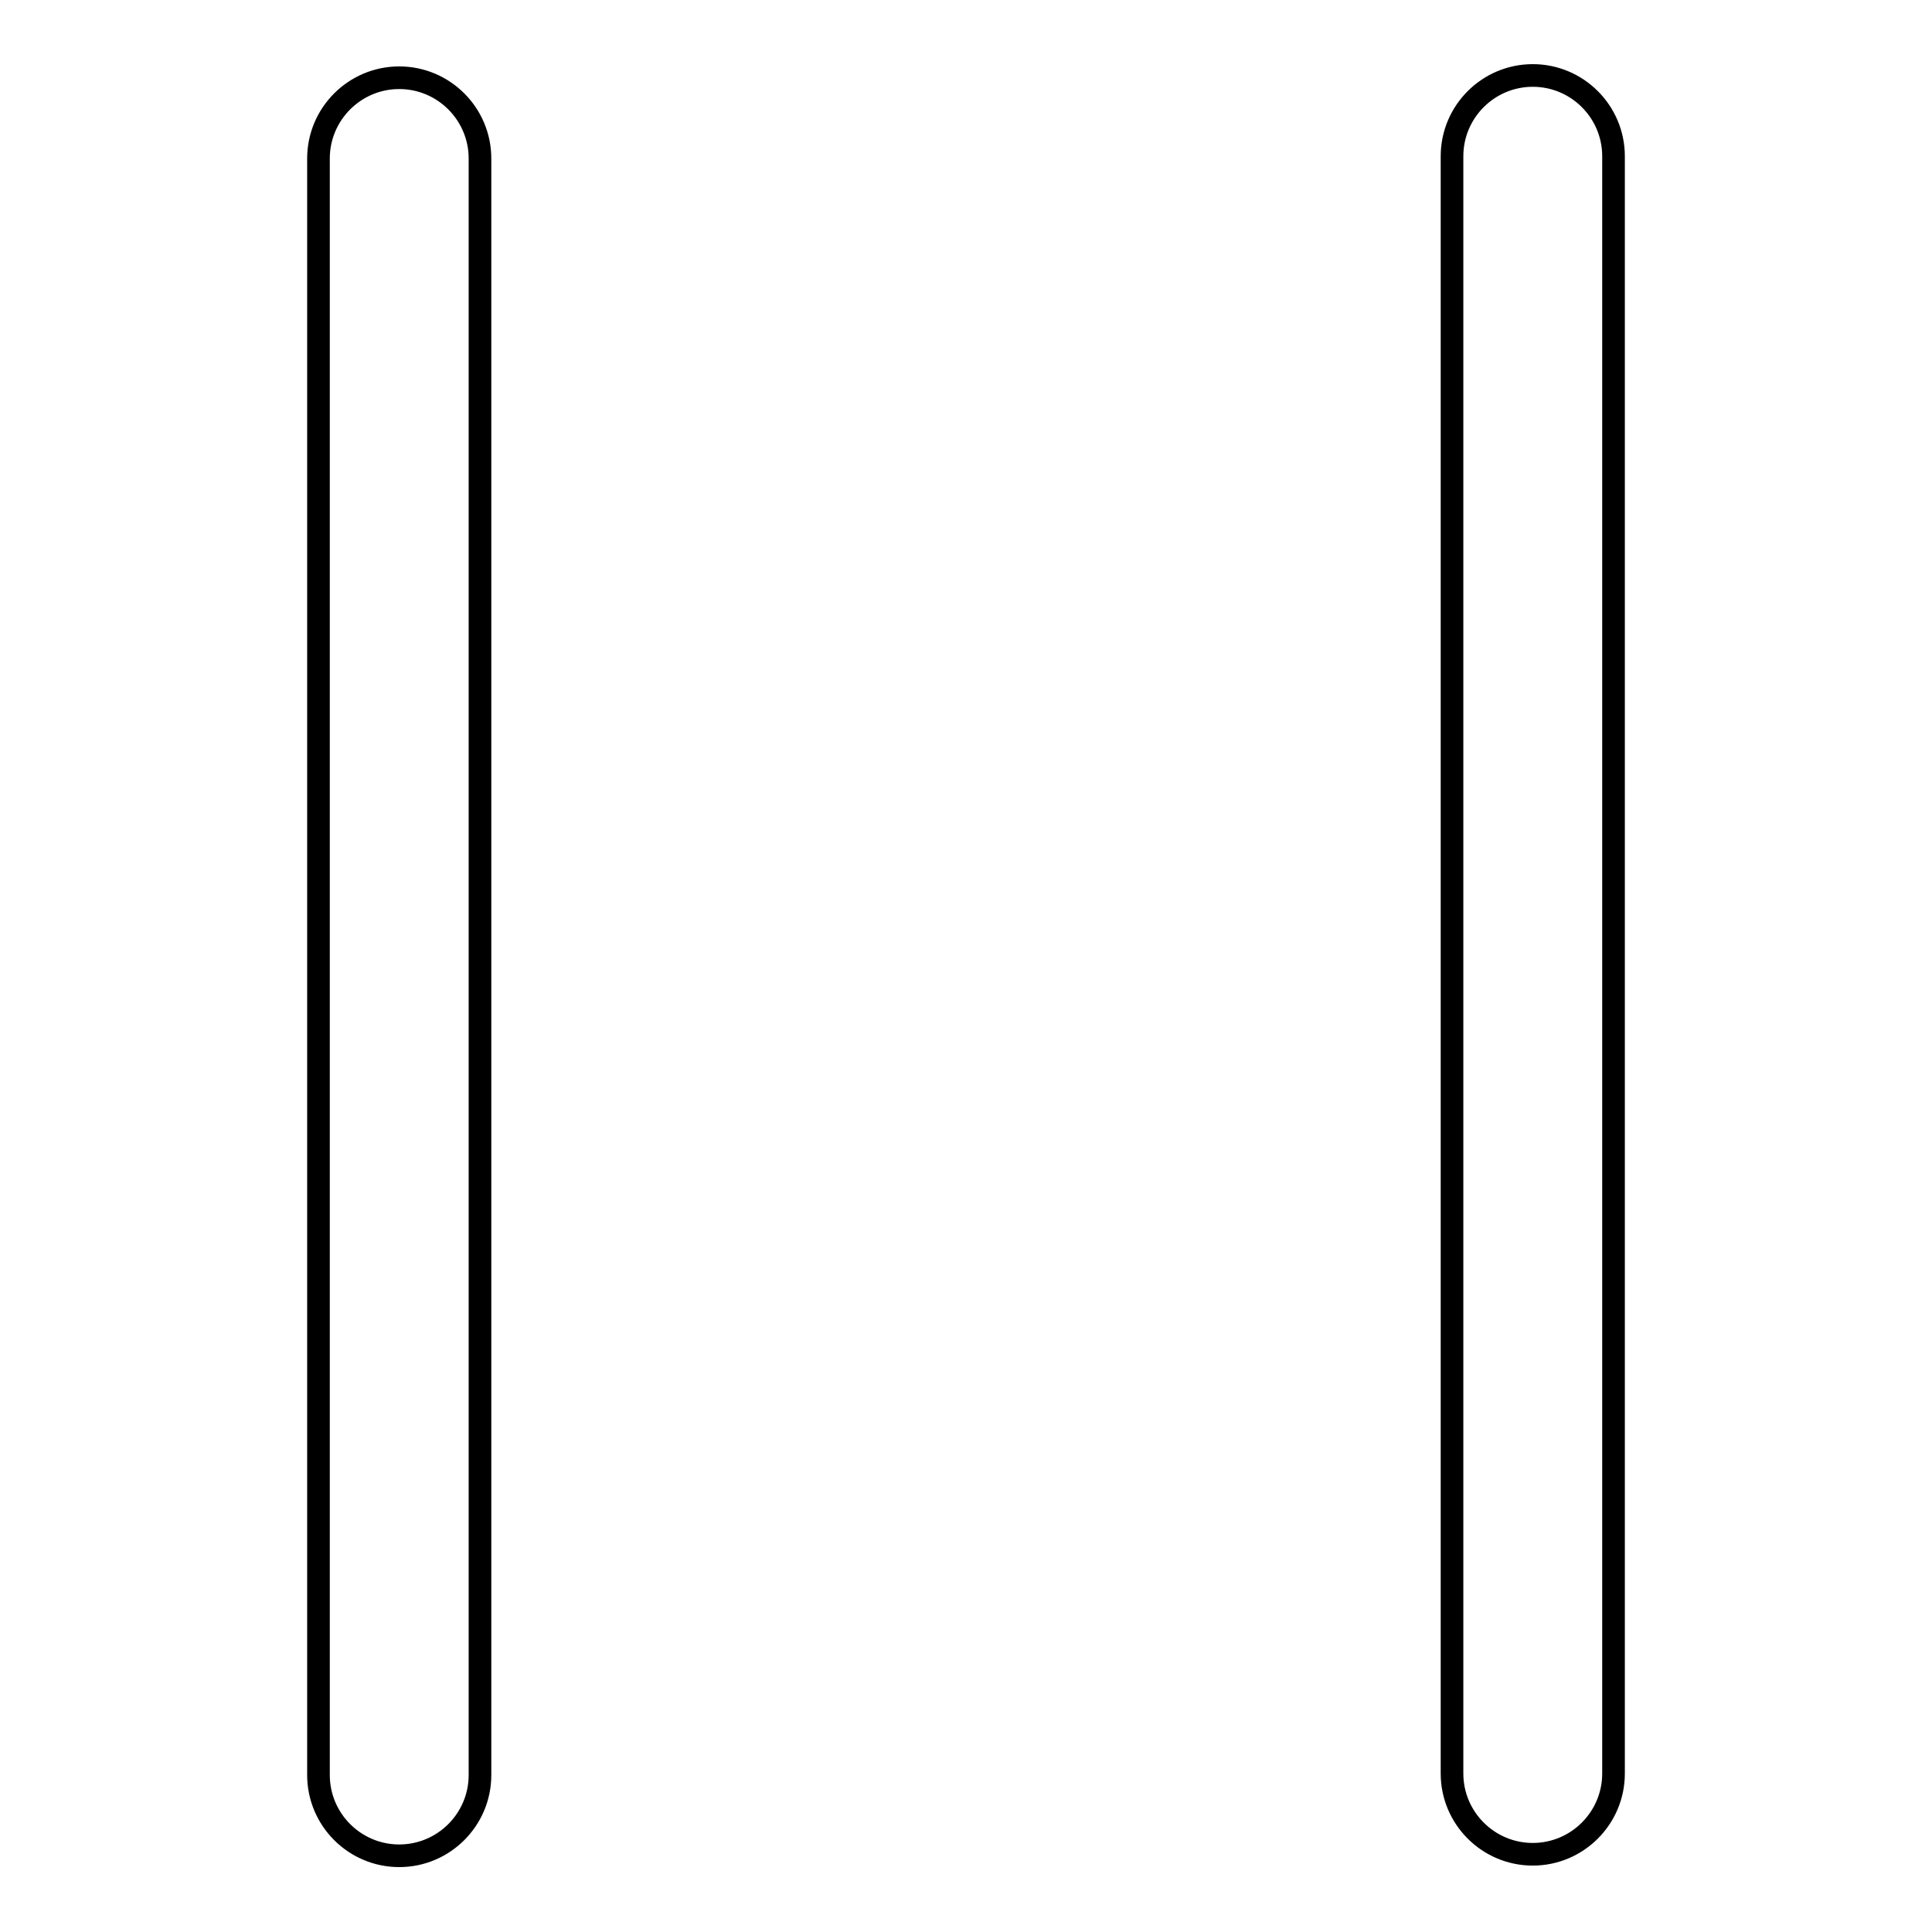<?xml version="1.0" encoding="utf-8"?>
<!-- Svg Vector Icons : http://www.onlinewebfonts.com/icon -->
<!DOCTYPE svg PUBLIC "-//W3C//DTD SVG 1.1//EN" "http://www.w3.org/Graphics/SVG/1.1/DTD/svg11.dtd">
<svg version="1.1" xmlns="http://www.w3.org/2000/svg" xmlns:xlink="http://www.w3.org/1999/xlink" x="0px" y="0px" viewBox="0 0 256 256" enable-background="new 0 0 256 256" xml:space="preserve">
<g><g><path stroke-width="3" fill-opacity="0" stroke="#000000"  d="M42.2,21c0-5.9,4.8-10.7,10.7-10.7c5.9,0,10.7,4.8,10.7,10.7v214.2c0,5.9-4.8,10.7-10.7,10.7c-5.9,0-10.7-4.8-10.7-10.7V21z M192.4,20.7c0-5.9,4.8-10.7,10.7-10.7c5.9,0,10.7,4.8,10.7,10.7V235c0,5.9-4.8,10.7-10.7,10.7c-5.9,0-10.7-4.8-10.7-10.7V20.7z"/></g></g>
</svg>